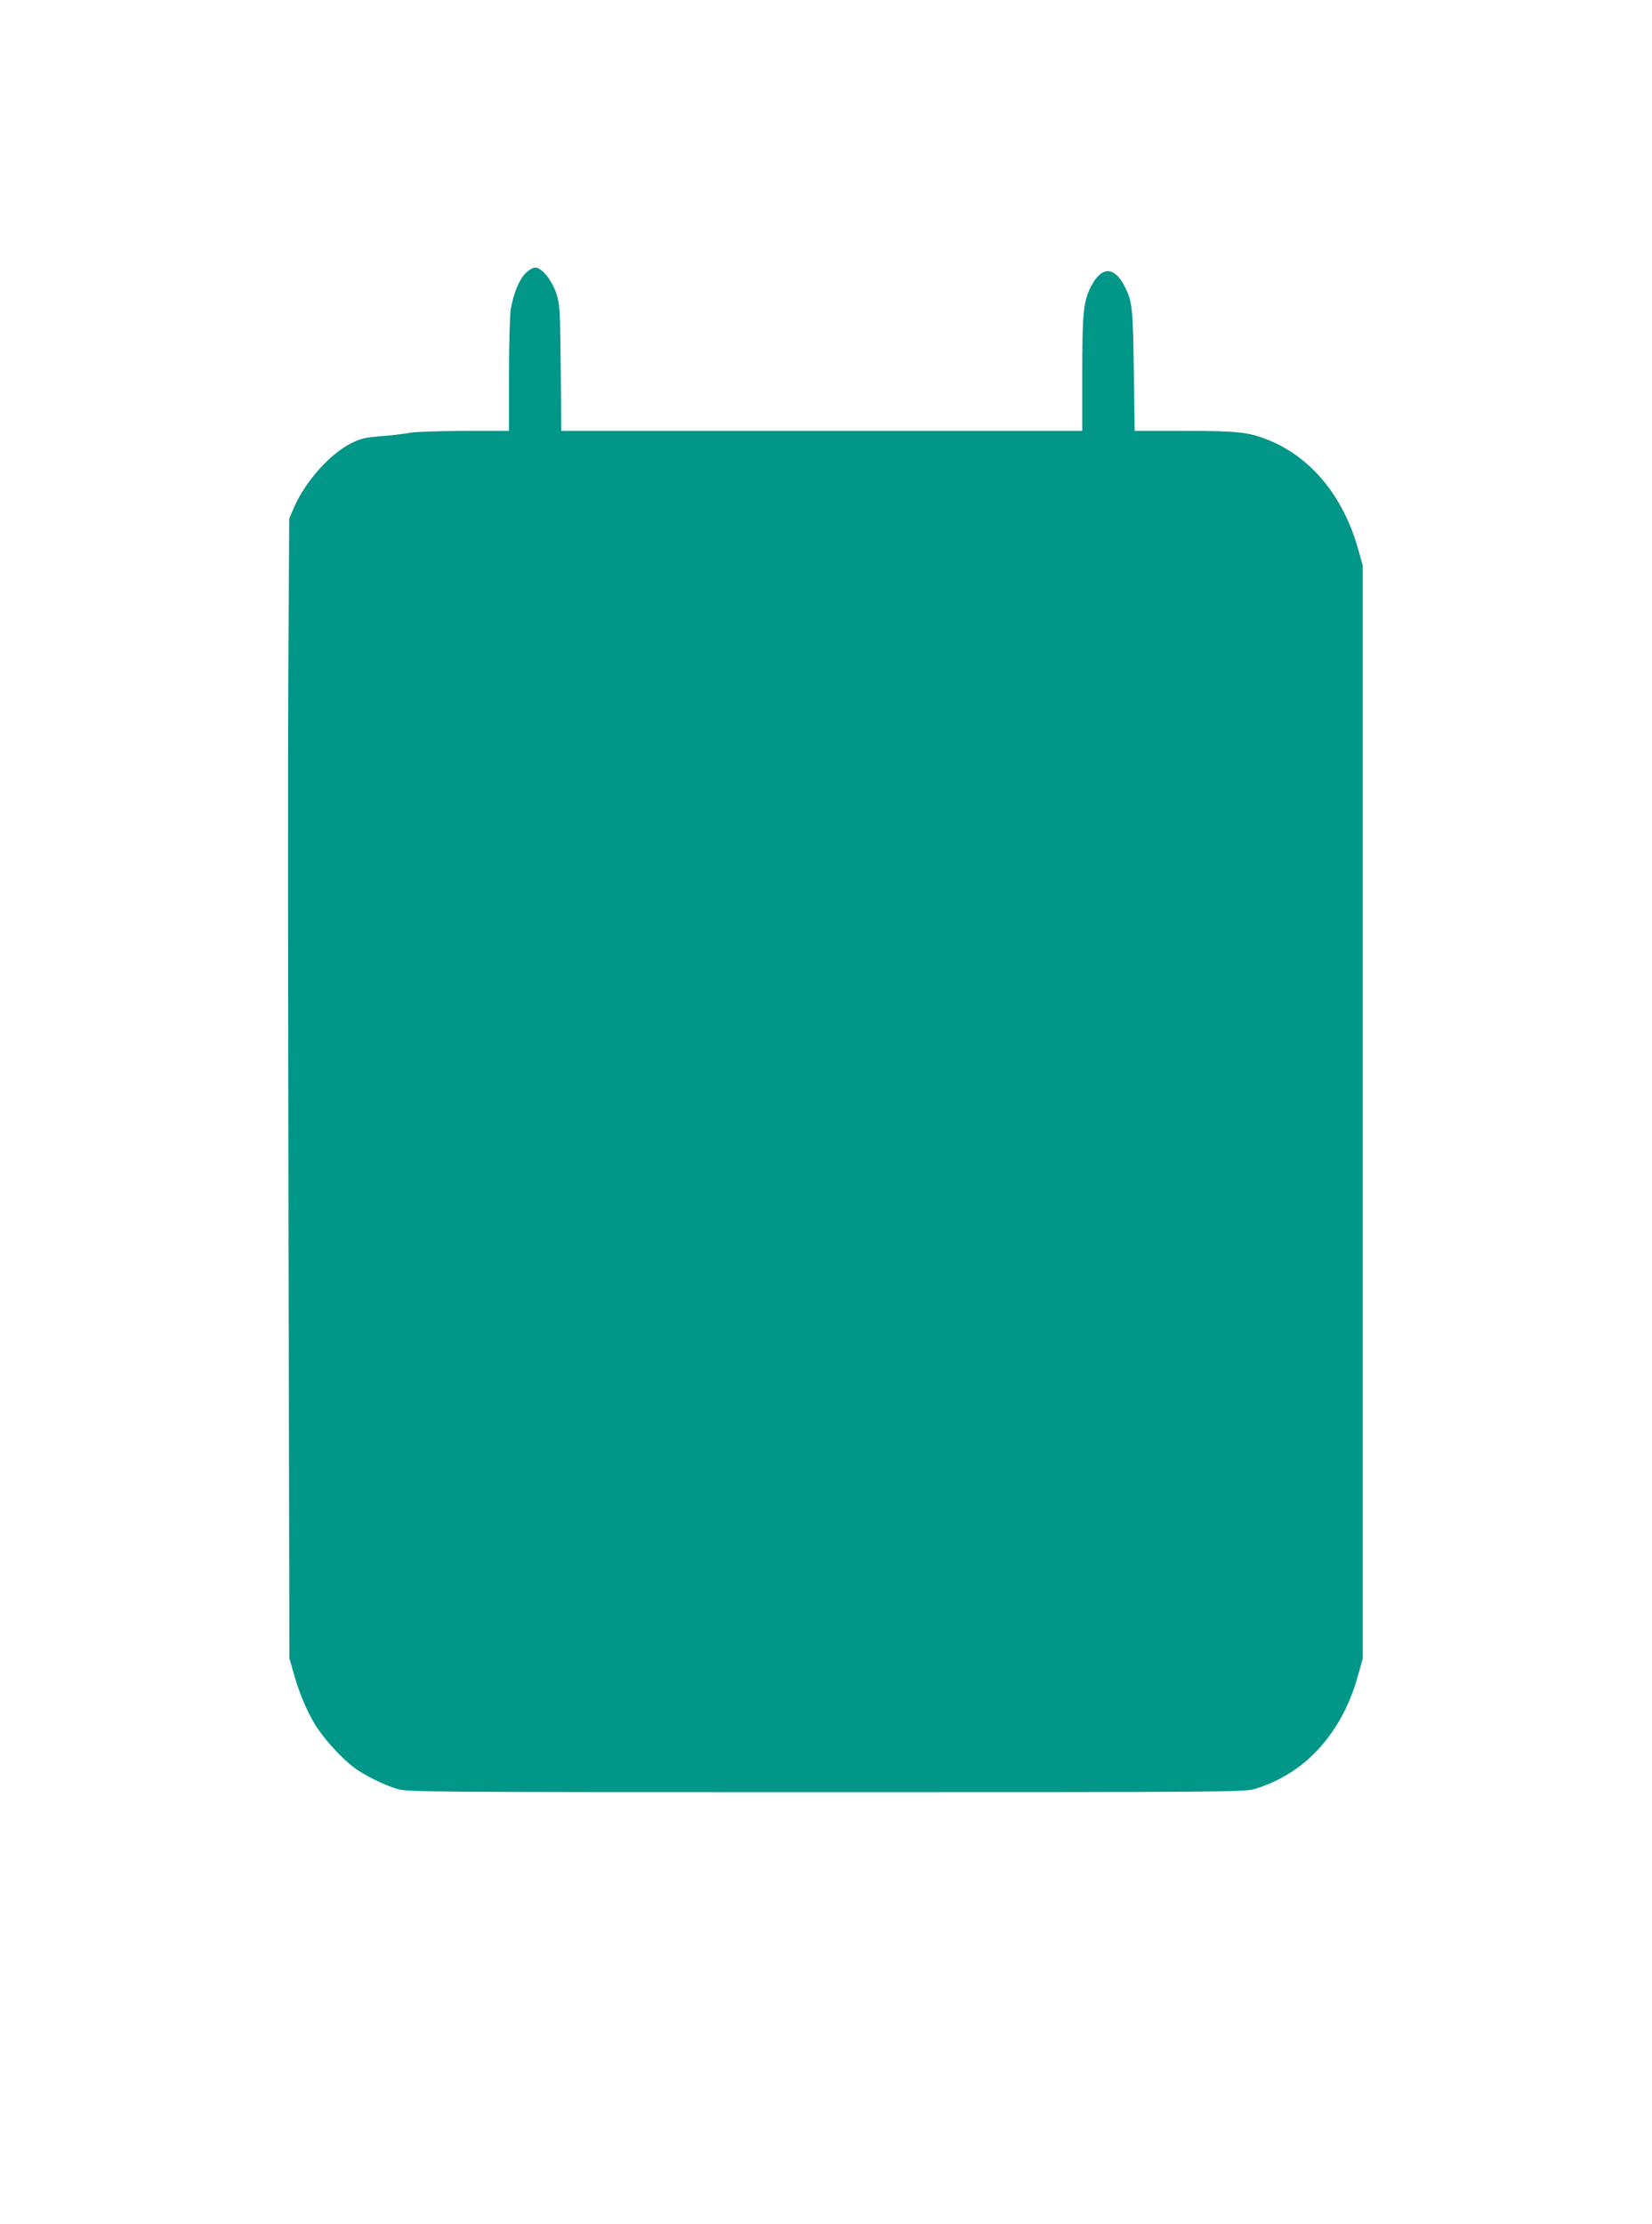 <?xml version="1.0" standalone="no"?>
<!DOCTYPE svg PUBLIC "-//W3C//DTD SVG 20010904//EN"
 "http://www.w3.org/TR/2001/REC-SVG-20010904/DTD/svg10.dtd">
<svg version="1.0" xmlns="http://www.w3.org/2000/svg"
 width="951pt" height="1280pt" viewBox="0 0 951 1280"
 preserveAspectRatio="xMidYMid meet">
<g transform="translate(0,1280) scale(0.1,-0.1)"
fill="#009688" stroke="none">
<path d="M3026 11228 c-38 -38 -71 -120 -86 -210 -5 -35 -10 -206 -10 -380 l0
-318 -262 0 c-145 -1 -283 -5 -308 -11 -25 -5 -96 -14 -159 -19 -96 -7 -123
-13 -177 -40 -123 -60 -268 -223 -332 -372 l-27 -63 -5 -845 c-3 -465 -2
-1941 1 -3280 l5 -2435 22 -77 c32 -115 75 -220 124 -301 47 -79 156 -199 227
-251 59 -44 170 -99 246 -122 58 -18 146 -19 2470 -19 2324 0 2412 1 2470 19
130 40 246 109 339 202 120 121 204 270 254 452 l27 97 0 3145 0 3145 -27 96
c-86 304 -271 528 -518 627 -111 45 -177 52 -481 52 l-287 0 -5 348 c-5 359
-9 398 -52 482 -60 119 -134 119 -195 0 -43 -84 -50 -154 -50 -502 l0 -328
-1499 0 -1500 0 -3 363 c-4 343 -5 365 -26 430 -26 76 -84 147 -121 147 -13 0
-38 -15 -55 -32z"/>
</g>
</svg>
